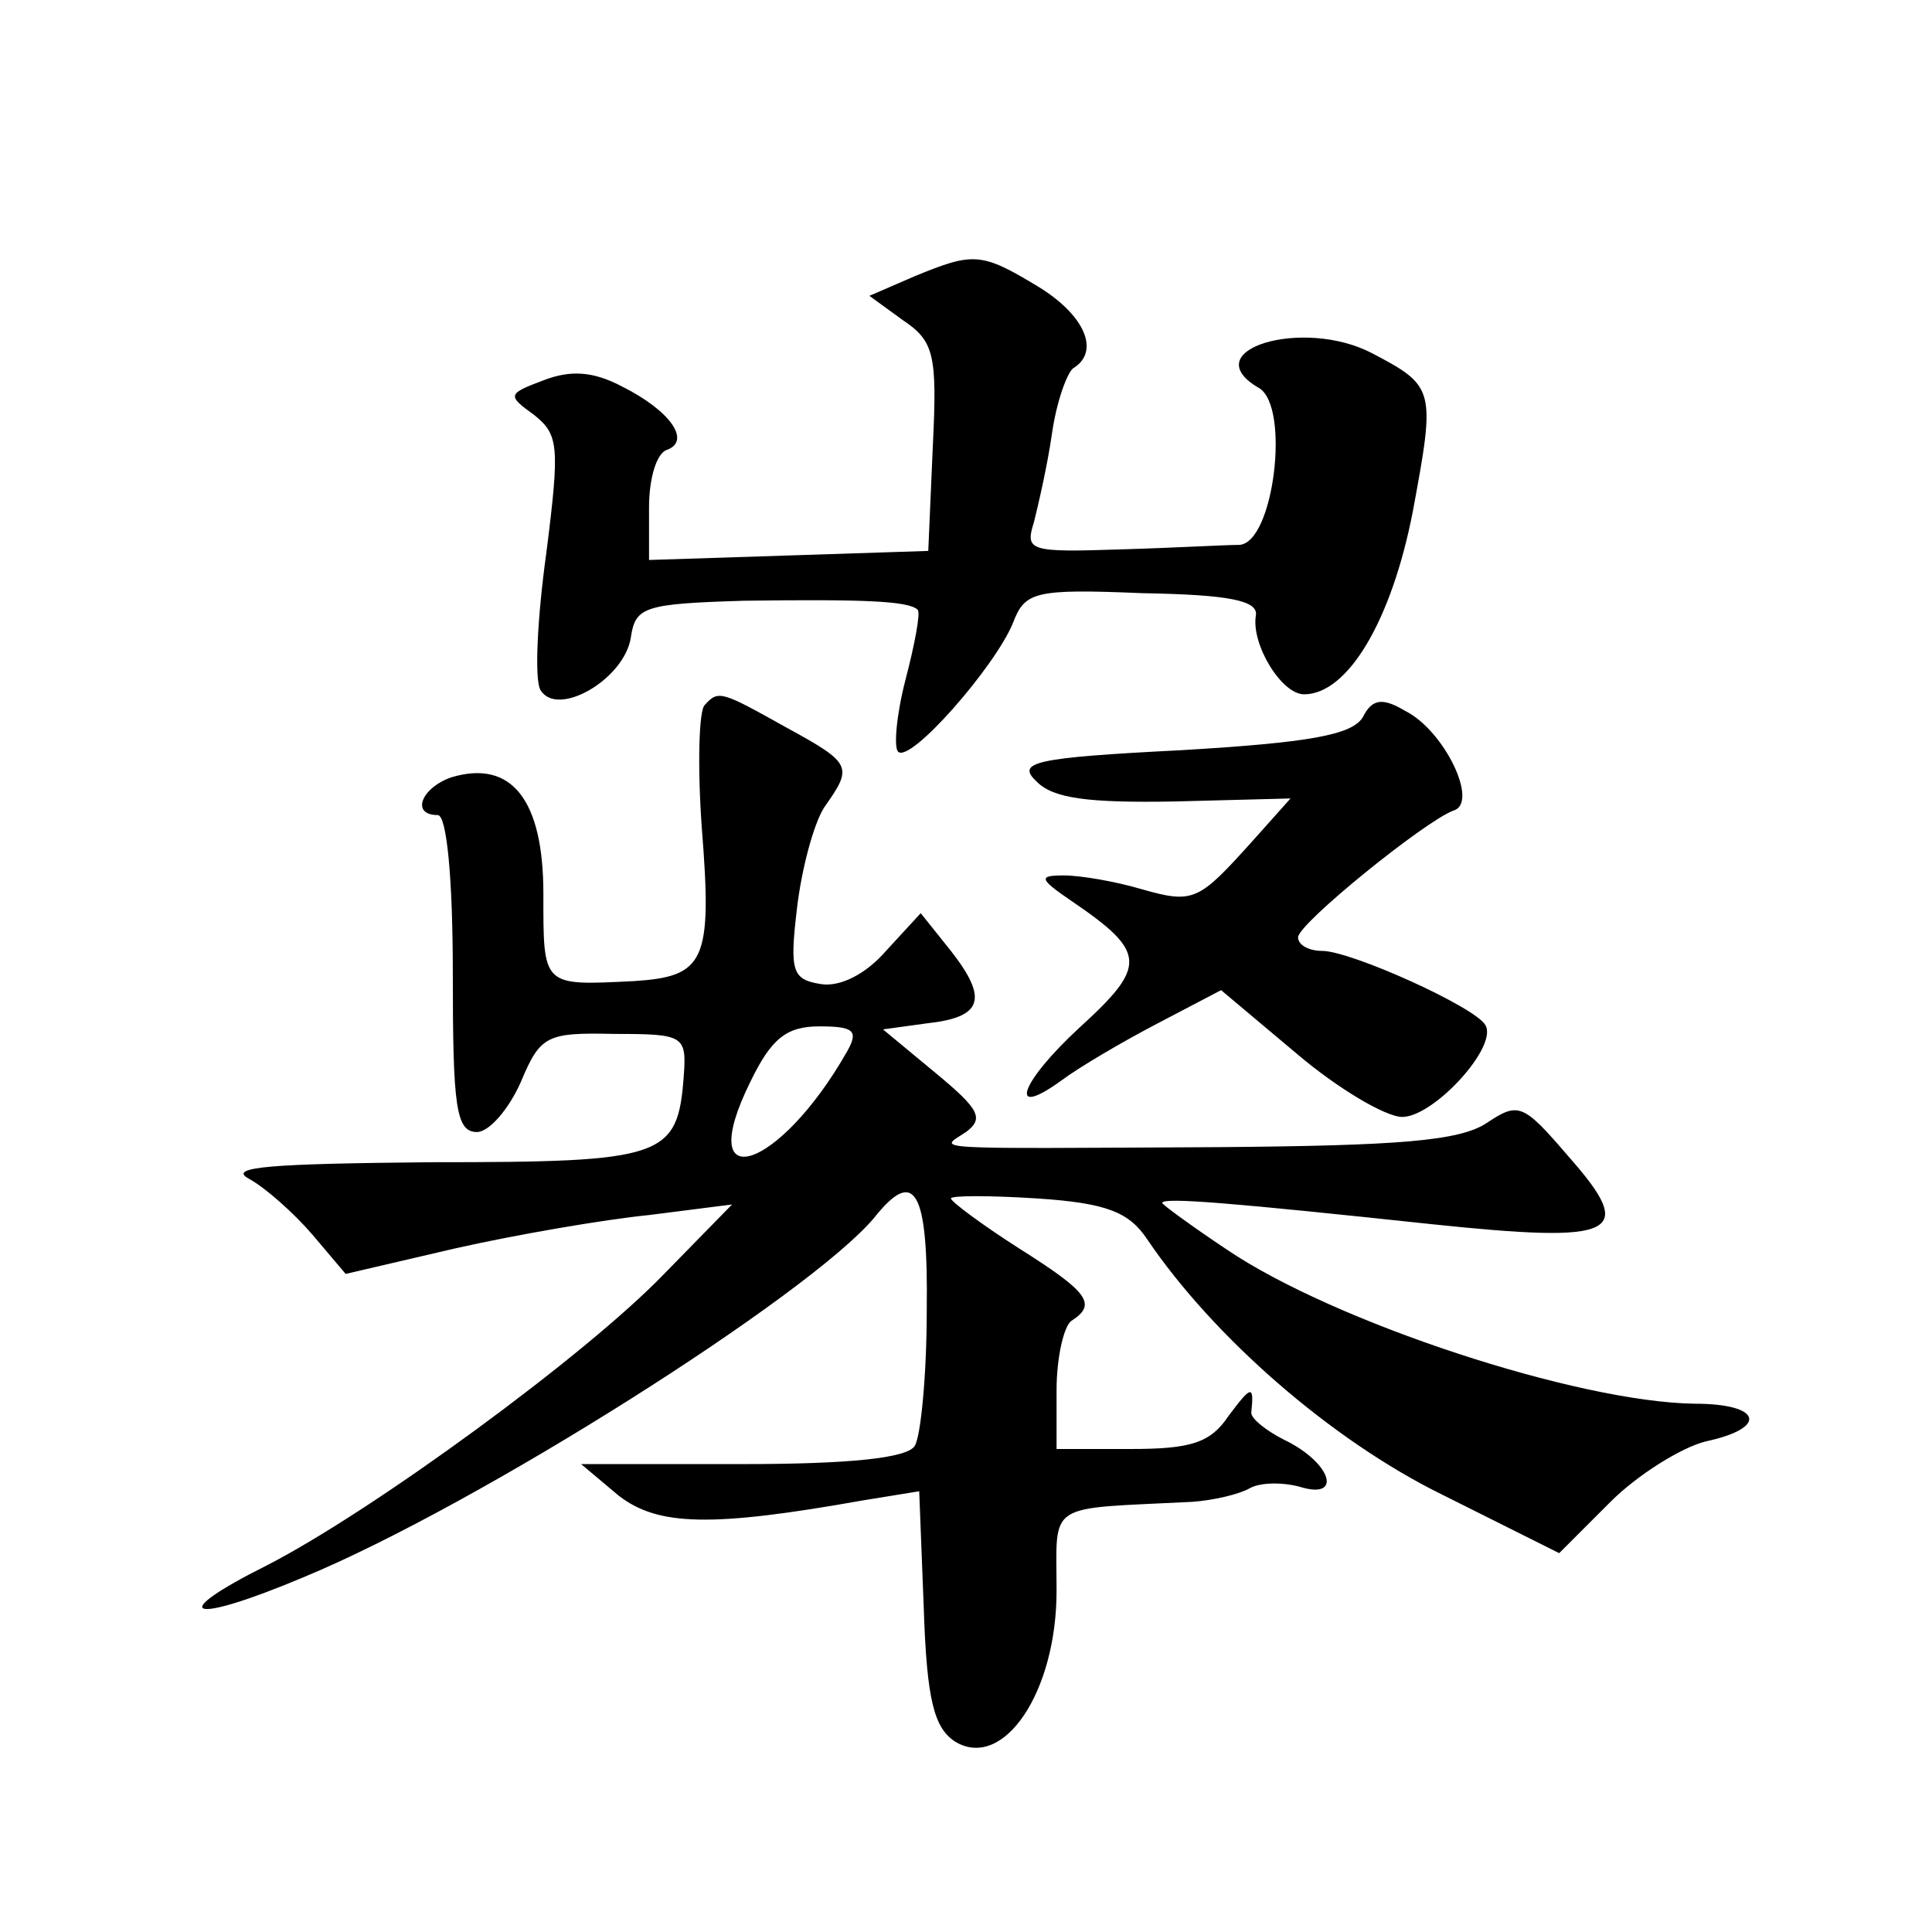 <?xml version="1.0" standalone="no"?>
<!DOCTYPE svg PUBLIC "-//W3C//DTD SVG 20010904//EN"
 "http://www.w3.org/TR/2001/REC-SVG-20010904/DTD/svg10.dtd">
<svg version="1.0" xmlns="http://www.w3.org/2000/svg"
 width="128pt" height="128pt" viewBox="0 0 128 128"
 preserveAspectRatio="xMidYMid meet">
<g transform="translate(0,128) scale(0.1,-0.1)"
fill="#0" stroke="none">
<path d="M606 1097 l-30 -13 22 -16 c21 -14 23 -23 20 -84 l-3 -69 -92 -3 -93 -3
0 35 c0 19 5 36 12 38 16 6 2 26 -30 42 -19 10 -34 11 -52 4 -24 -9 -24 -10 -6
-23 16 -13 17 -20 8 -91 -6 -43 -8 -84 -4 -91 11 -19 56 7 60 35 3 20 9 22 75 24
78 1 109 0 115 -6 2 -2 -2 -23 -8 -46 -6 -23 -8 -45 -5 -48 8 -8 64 56 76 85 8
21 14 23 86 20 58 -1 77 -5 75 -15 -3 -19 17 -52 32 -52 29 0 58 49 72 121 15 81
15 83 -27 105 -46 24 -118 2 -75 -23 21 -12 10 -103 -13 -104 -9 0 -44 -2 -79 -3
-60 -2 -63 -1 -57 18 3 12 9 38 12 59 3 21 10 40 14 43 18 11 8 35 -23 54 -38 23
-43 23 -82 7z M467 813 c-4 -3 -5 -41 -2 -82 7 -88 2 -98 -45 -101 -61 -3 -60 -4
-60 58 0 62 -21 89 -61 77 -20 -7 -27 -25 -9 -25 6 0 10 -42 10 -105 0 -88 2 -105
16 -105 8 0 21 15 29 33 13 31 17 33 62 32 46 0 48 -1 46 -28 -4 -54 -13 -57 -167
-57 -106 -1 -136 -3 -121 -11 11 -6 30 -23 42 -37 l22 -26 73 17 c40 9 98 19 128
22 l55 7 -45 -46 c-52 -54 -193 -157 -263 -193 -68 -34 -52 -40 24 -8 116 48 335
187 378 238 27 34 36 19 35 -61 0 -43 -4 -84 -8 -90 -5 -8 -43 -12 -114 -12 l-107
0 25 -21 c26 -20 61 -21 162 -3 l37 6 3 -77 c2 -62 7 -80 21 -89 32 -19 67 33 67
100 0 60 -8 54 90 59 14 1 31 5 38 9 7 4 22 4 33 1 29 -9 21 16 -10 31 -12 6 -22
14 -22 18 2 19 0 18 -15 -2 -12 -18 -25 -22 -65 -22 l-49 0 0 39 c0 22 5 43 10
46 17 11 11 19 -35 48 -25 16 -45 31 -45 33 0 2 26 2 57 0 46 -3 61 -9 73 -27 44
-65 122 -133 195 -169 l78 -39 34 34 c18 18 47 36 63 40 42 9 37 25 -7 25 -78 1
-239 54 -310 102 -24 16 -43 30 -43 31 0 4 47 0 178 -14 124 -13 137 -7 91 45 -30
35 -33 36 -54 22 -18 -12 -59 -15 -176 -16 -200 -1 -187 -2 -169 10 12 9 9 15 -20
39 l-35 29 29 4 c37 4 41 16 16 48 l-20 25 -23 -25 c-13 -15 -30 -24 -43 -22 -19
3 -21 8 -16 50 3 26 11 56 18 67 19 27 19 29 -25 53 -43 24 -45 25 -54 15z m94
-230 c-45 -79 -102 -97 -64 -20 14 29 24 37 46 37 23 0 26 -3 18 -17z M903 805
c-7 -12 -36 -17 -120 -22 -99 -5 -110 -8 -96 -21 11 -11 34 -14 91 -13 l77 2 -25
-28 c-36 -40 -39 -42 -74 -32 -17 5 -40 9 -51 9 -17 0 -17 -2 5 -17 50 -34 50 -43
5 -84 -39 -36 -48 -61 -12 -35 12 9 41 26 64 38 l42 22 50 -42 c27 -23 59 -42 70
-42 21 0 64 47 55 61 -7 12 -89 49 -108 49 -9 0 -16 4 -16 9 0 9 84 77 103 84 17
5 -6 53 -32 66 -15 9 -22 8 -28 -4z"/>
</g>
</svg>
